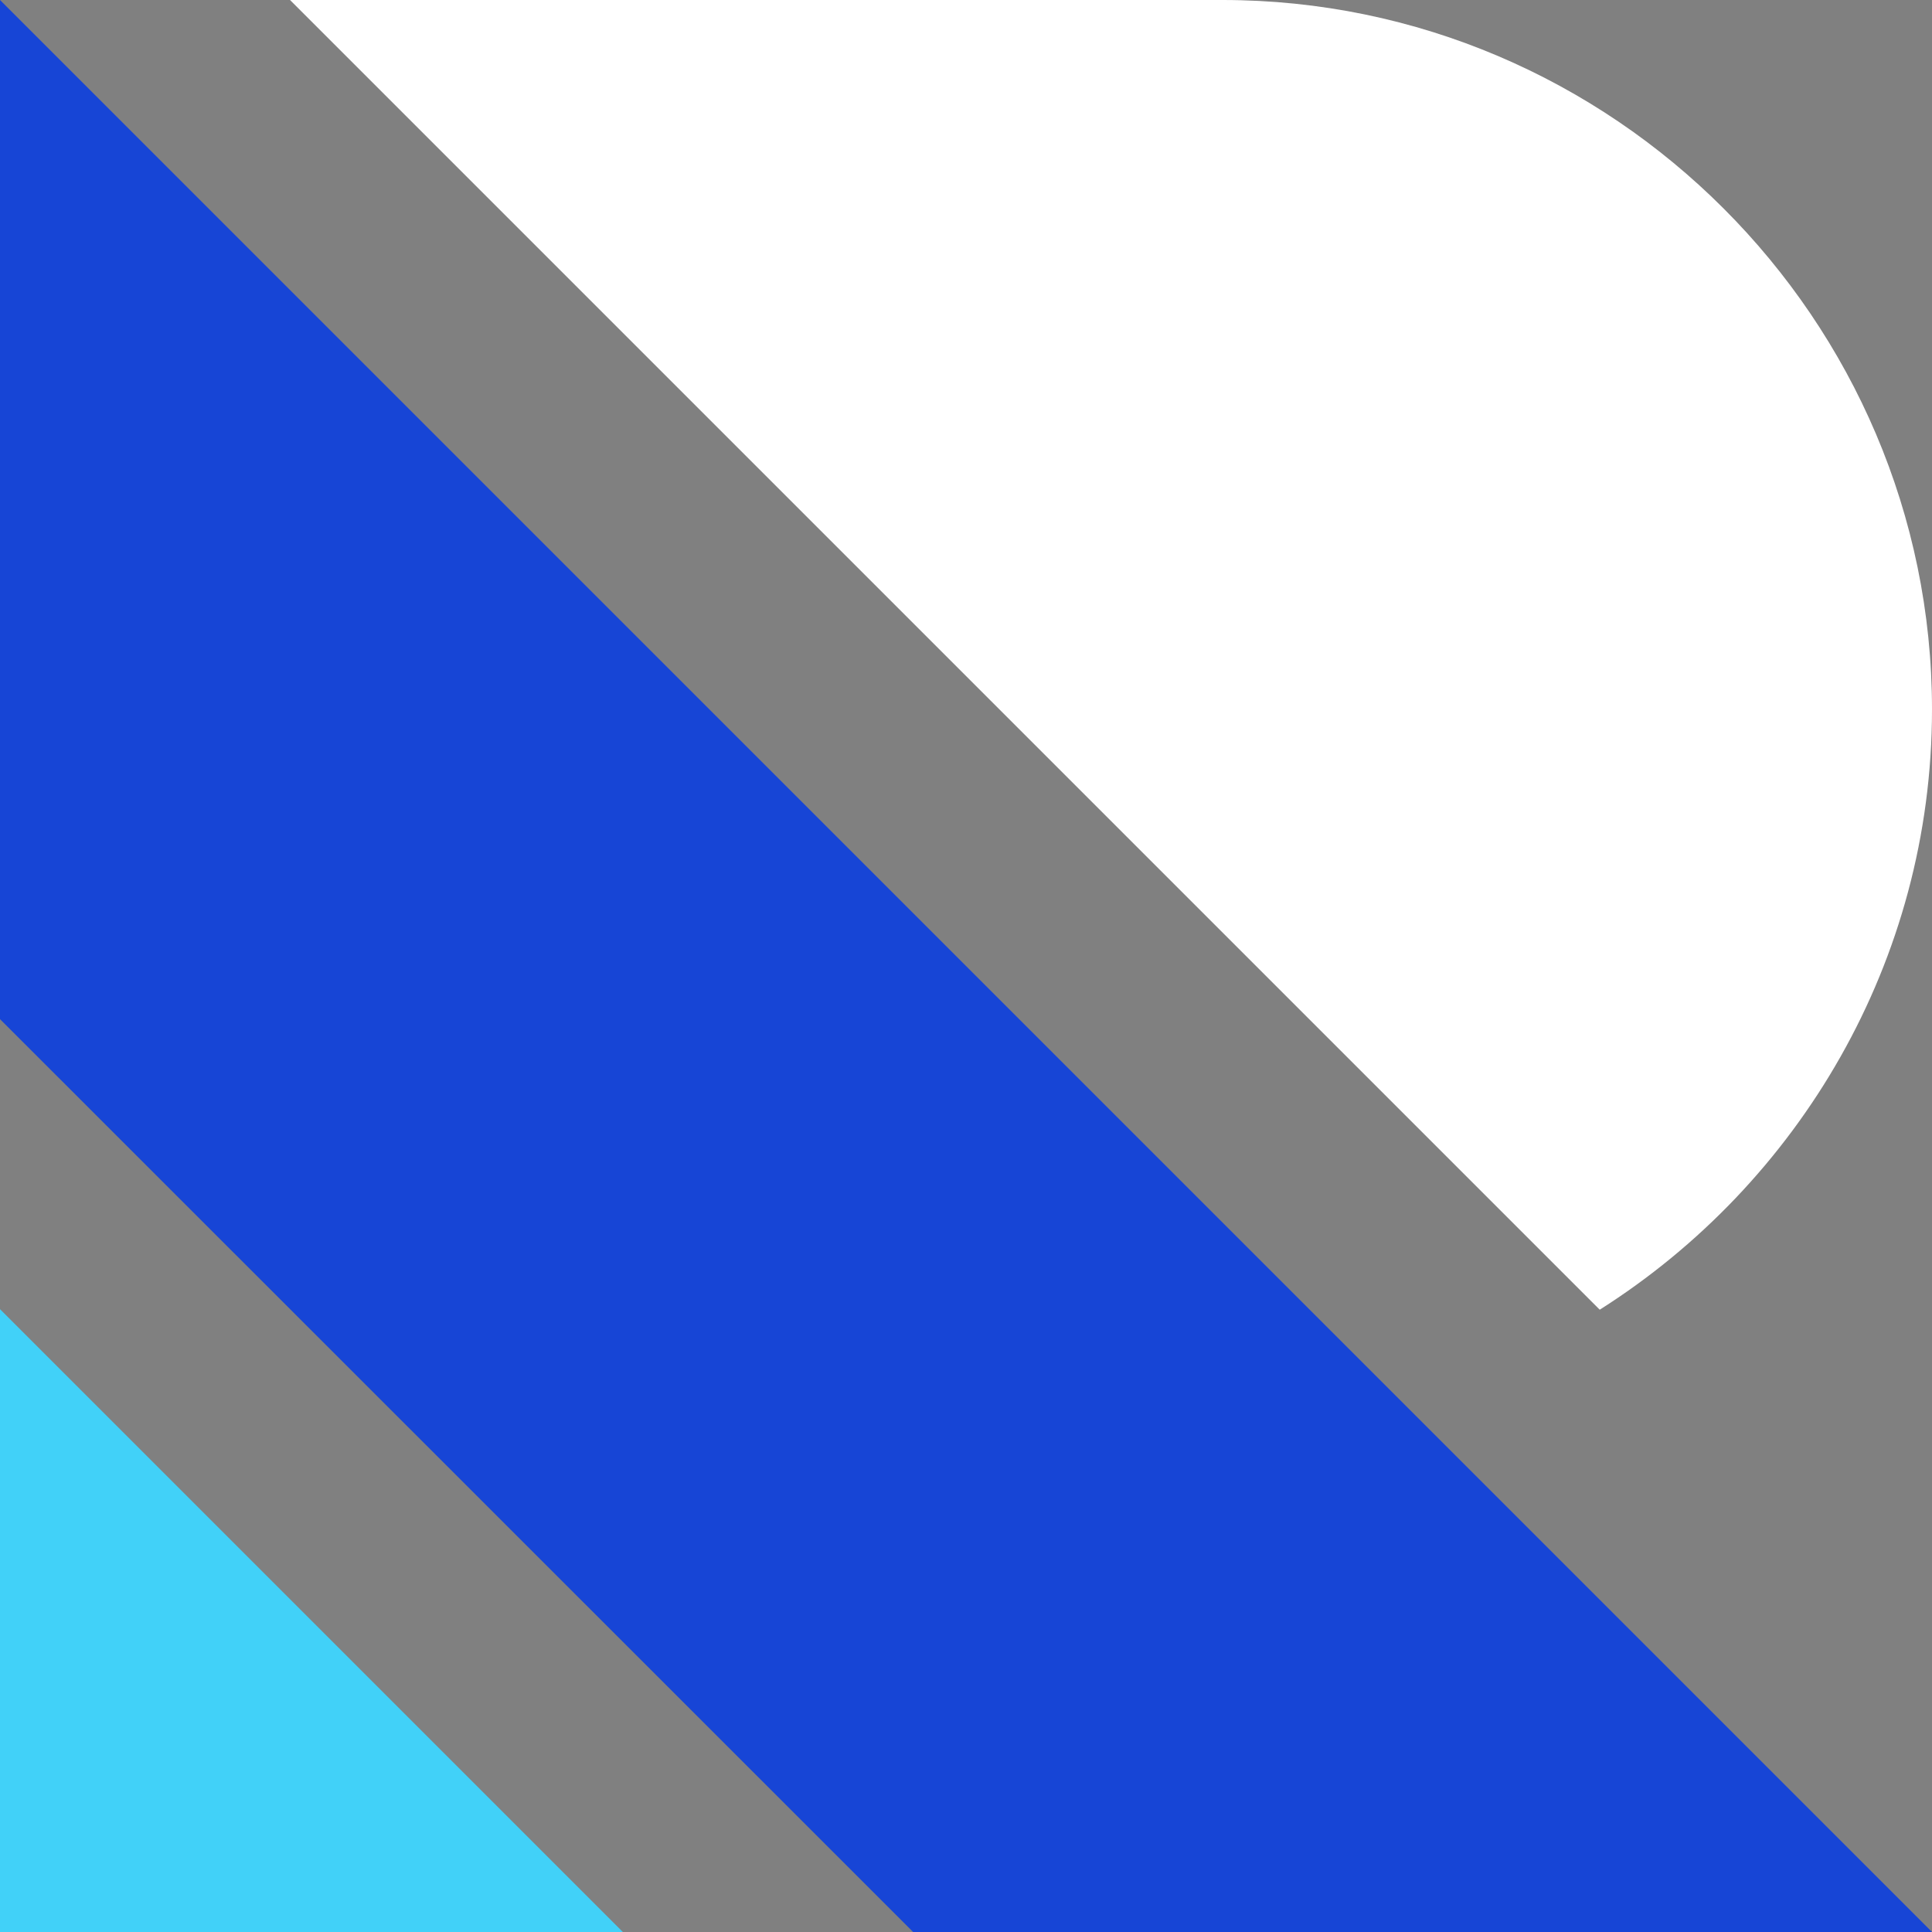 <svg xmlns="http://www.w3.org/2000/svg" id="Layer_2" data-name="Layer 2" viewBox="0 0 71.81 71.81"><rect x="0" y="0" width="71.81" height="71.81" fill="#808080" stroke="none"/><defs><style> .cls-1 { fill: #41d1f8; } .cls-1, .cls-2, .cls-3 { stroke-width: 0px; } .cls-2 { fill: #1745d6; } .cls-3 { fill: #fff; } </style></defs><g id="Layer_1-2" data-name="Layer 1"><g id="Main_Icon_Reverse" data-name="Main Icon Reverse"><g><polygon class="cls-2" points="0 37.88 0 0 51.93 51.93 71.81 71.81 33.94 71.81 0 37.88"></polygon><path class="cls-3" d="m10.78,0h34.66c14.5,0,26.37,11.87,26.37,26.37h0c0,9.36-4.95,17.62-12.35,22.31L10.78,0Z"></path><polygon class="cls-1" points="4.08 52.74 4.08 52.74 23.15 71.81 0 71.81 0 52.74 0 48.66 0 48.66 4.08 52.74"></polygon></g></g></g></svg>